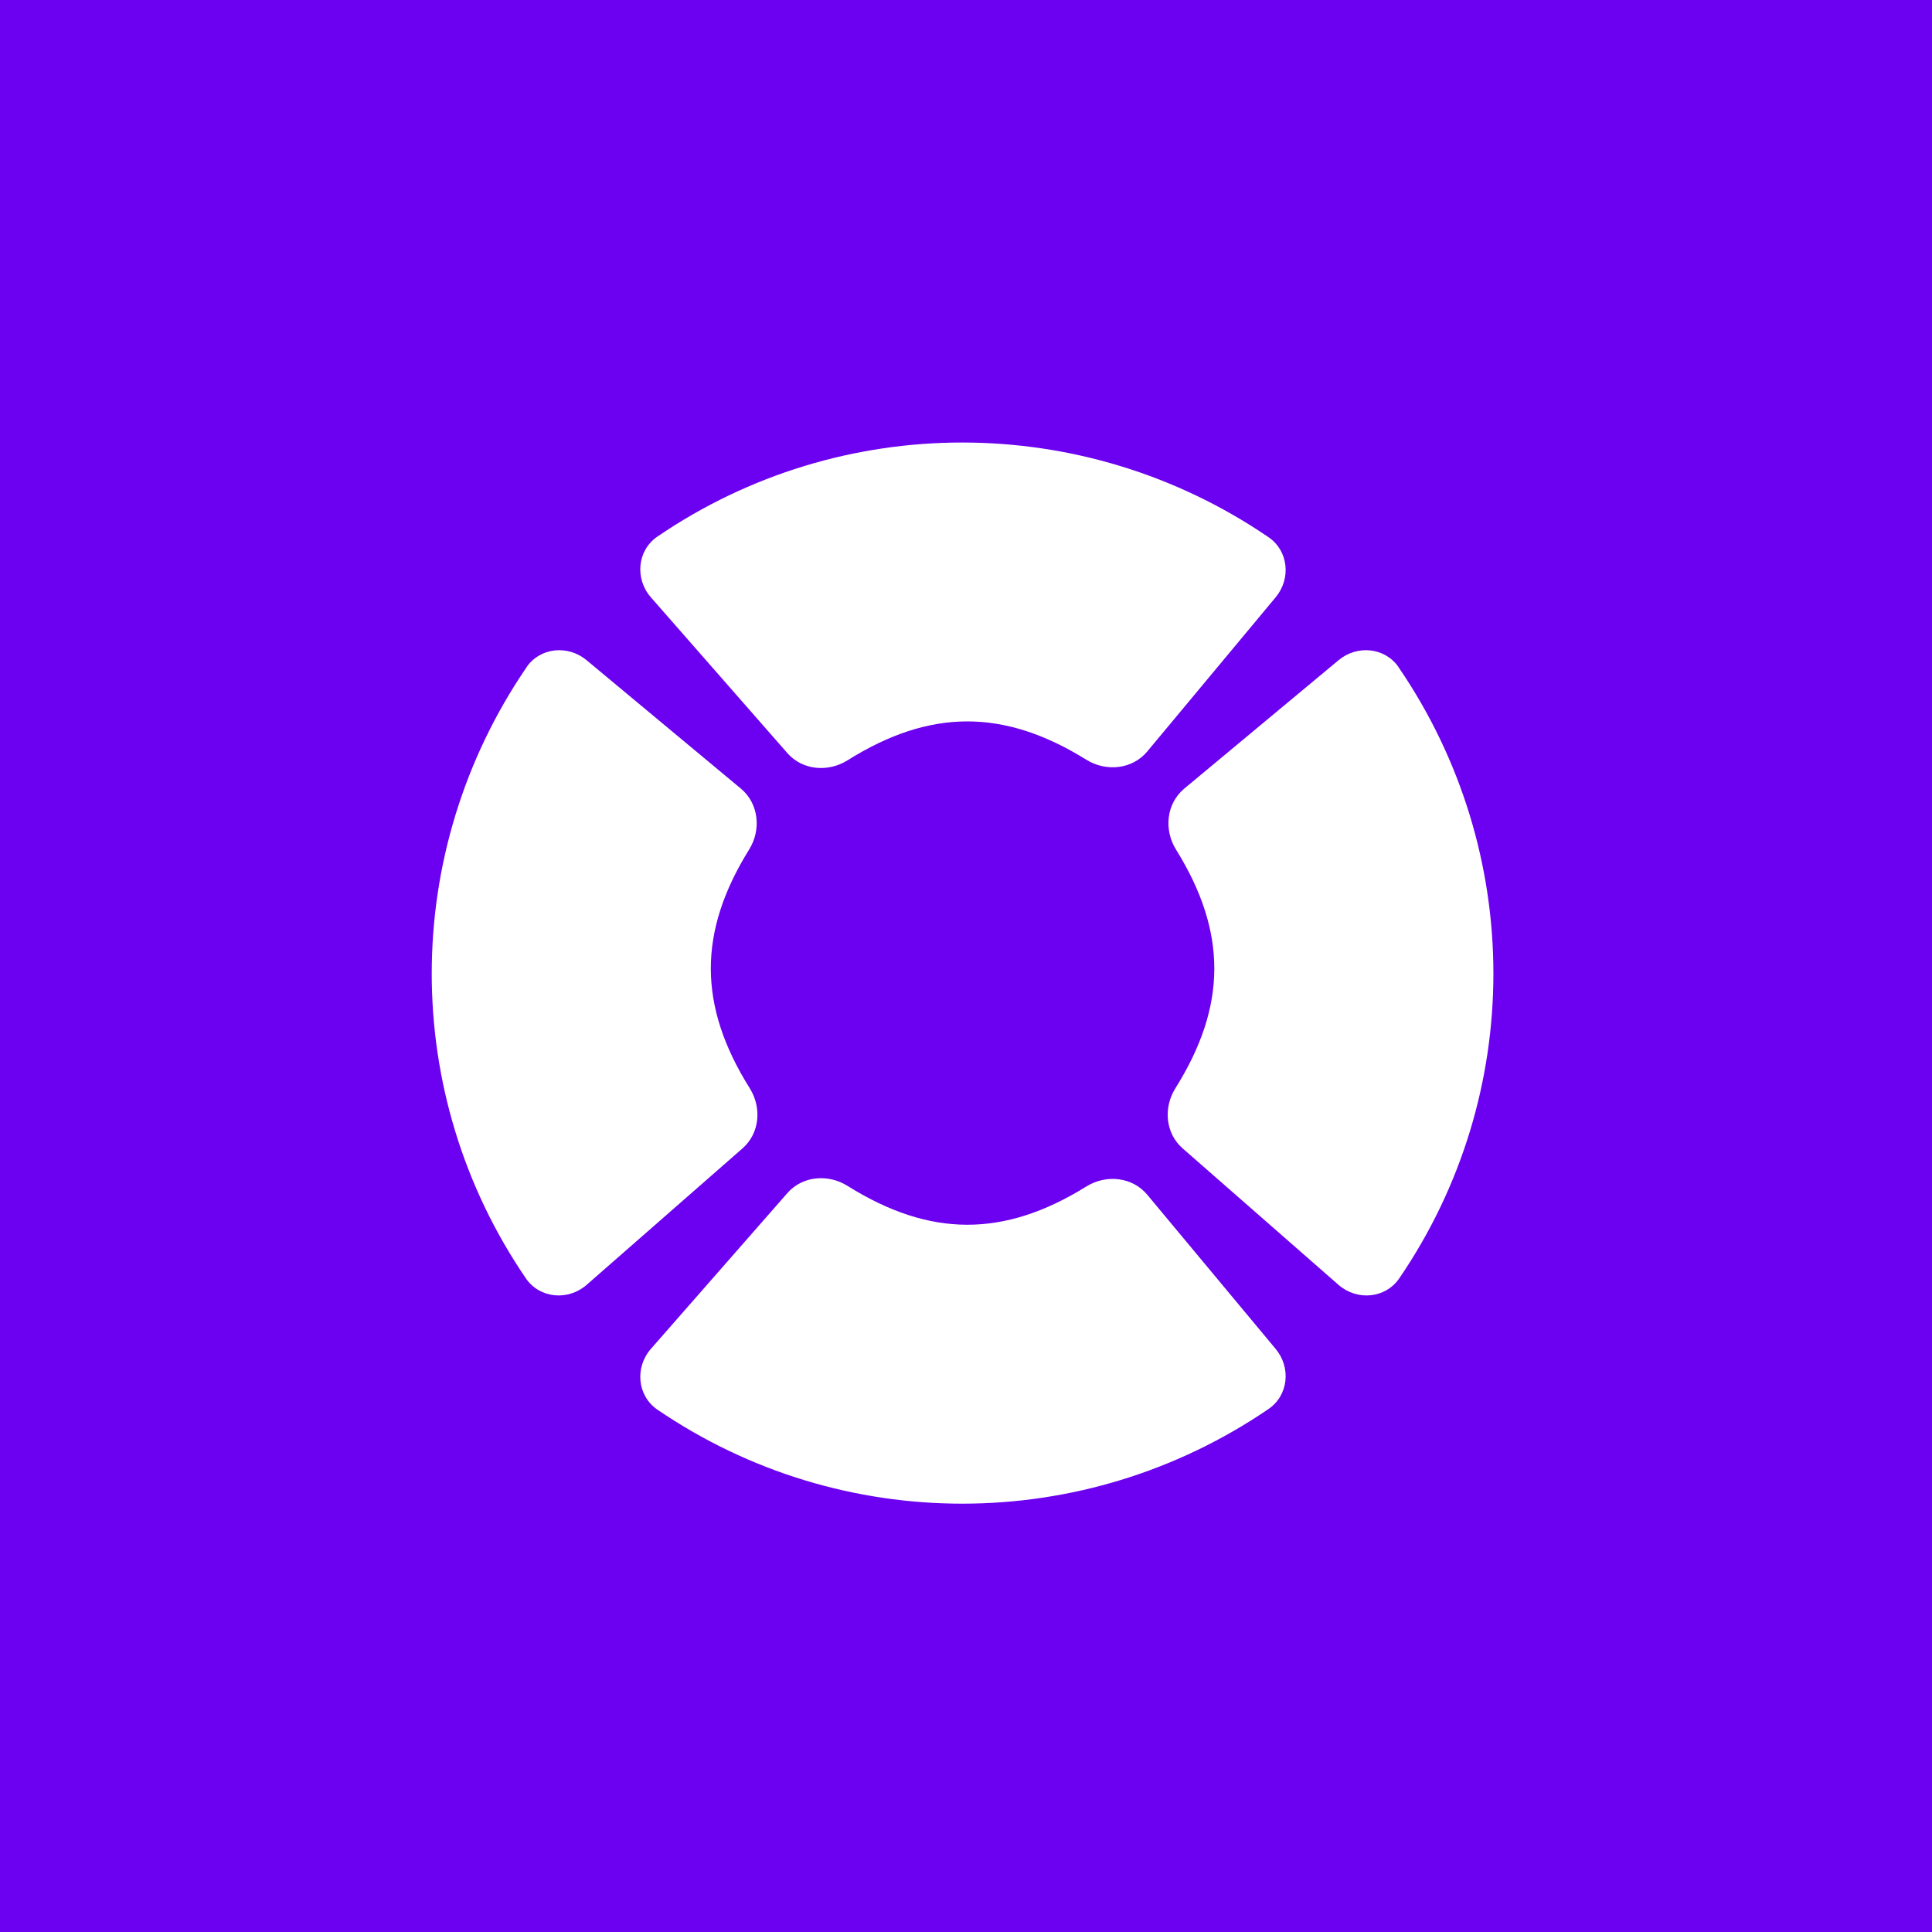 <svg width="179" height="179" viewBox="0 0 179 179" fill="none" xmlns="http://www.w3.org/2000/svg">
<rect width="179" height="179" fill="#6C00F0"/>
<path d="M129.586 61.832C141.269 78.933 141.292 101.383 129.642 118.439C128.358 120.315 125.722 120.538 124.013 119.042L109.571 106.398C107.974 105.002 107.772 102.623 108.901 100.825C113.692 93.185 113.703 86.349 108.956 78.709C107.817 76.877 108.063 74.454 109.716 73.069L124.024 61.162C125.744 59.732 128.324 59.978 129.586 61.821V61.832Z" fill="white"/>
<path d="M48.778 61.832C37.095 78.933 37.072 101.383 48.722 118.439C50.006 120.315 52.642 120.538 54.351 119.042L68.793 106.398C70.39 105.002 70.591 102.623 69.463 100.825C64.672 93.185 64.661 86.349 69.407 78.709C70.547 76.877 70.301 74.454 68.648 73.069L54.34 61.162C52.62 59.732 50.04 59.978 48.778 61.821V61.832Z" fill="white"/>
<path d="M117.525 130.546C100.425 142.218 77.963 142.241 60.908 130.602C59.031 129.318 58.808 126.682 60.305 124.973L72.948 110.542C74.344 108.945 76.724 108.744 78.522 109.872C86.162 114.652 93.008 114.675 100.648 109.928C102.48 108.788 104.915 109.034 106.289 110.687L118.195 124.984C119.625 126.704 119.379 129.284 117.525 130.546Z" fill="white"/>
<path d="M117.525 49.769C100.425 38.097 77.963 38.075 60.908 49.714C59.031 50.998 58.808 53.634 60.305 55.343L72.948 69.774C74.344 71.371 76.724 71.572 78.522 70.444C86.162 65.652 93.008 65.641 100.648 70.388C102.48 71.527 104.915 71.281 106.289 69.629L118.195 55.332C119.625 53.612 119.379 51.032 117.525 49.769Z" fill="white"/>
</svg>
